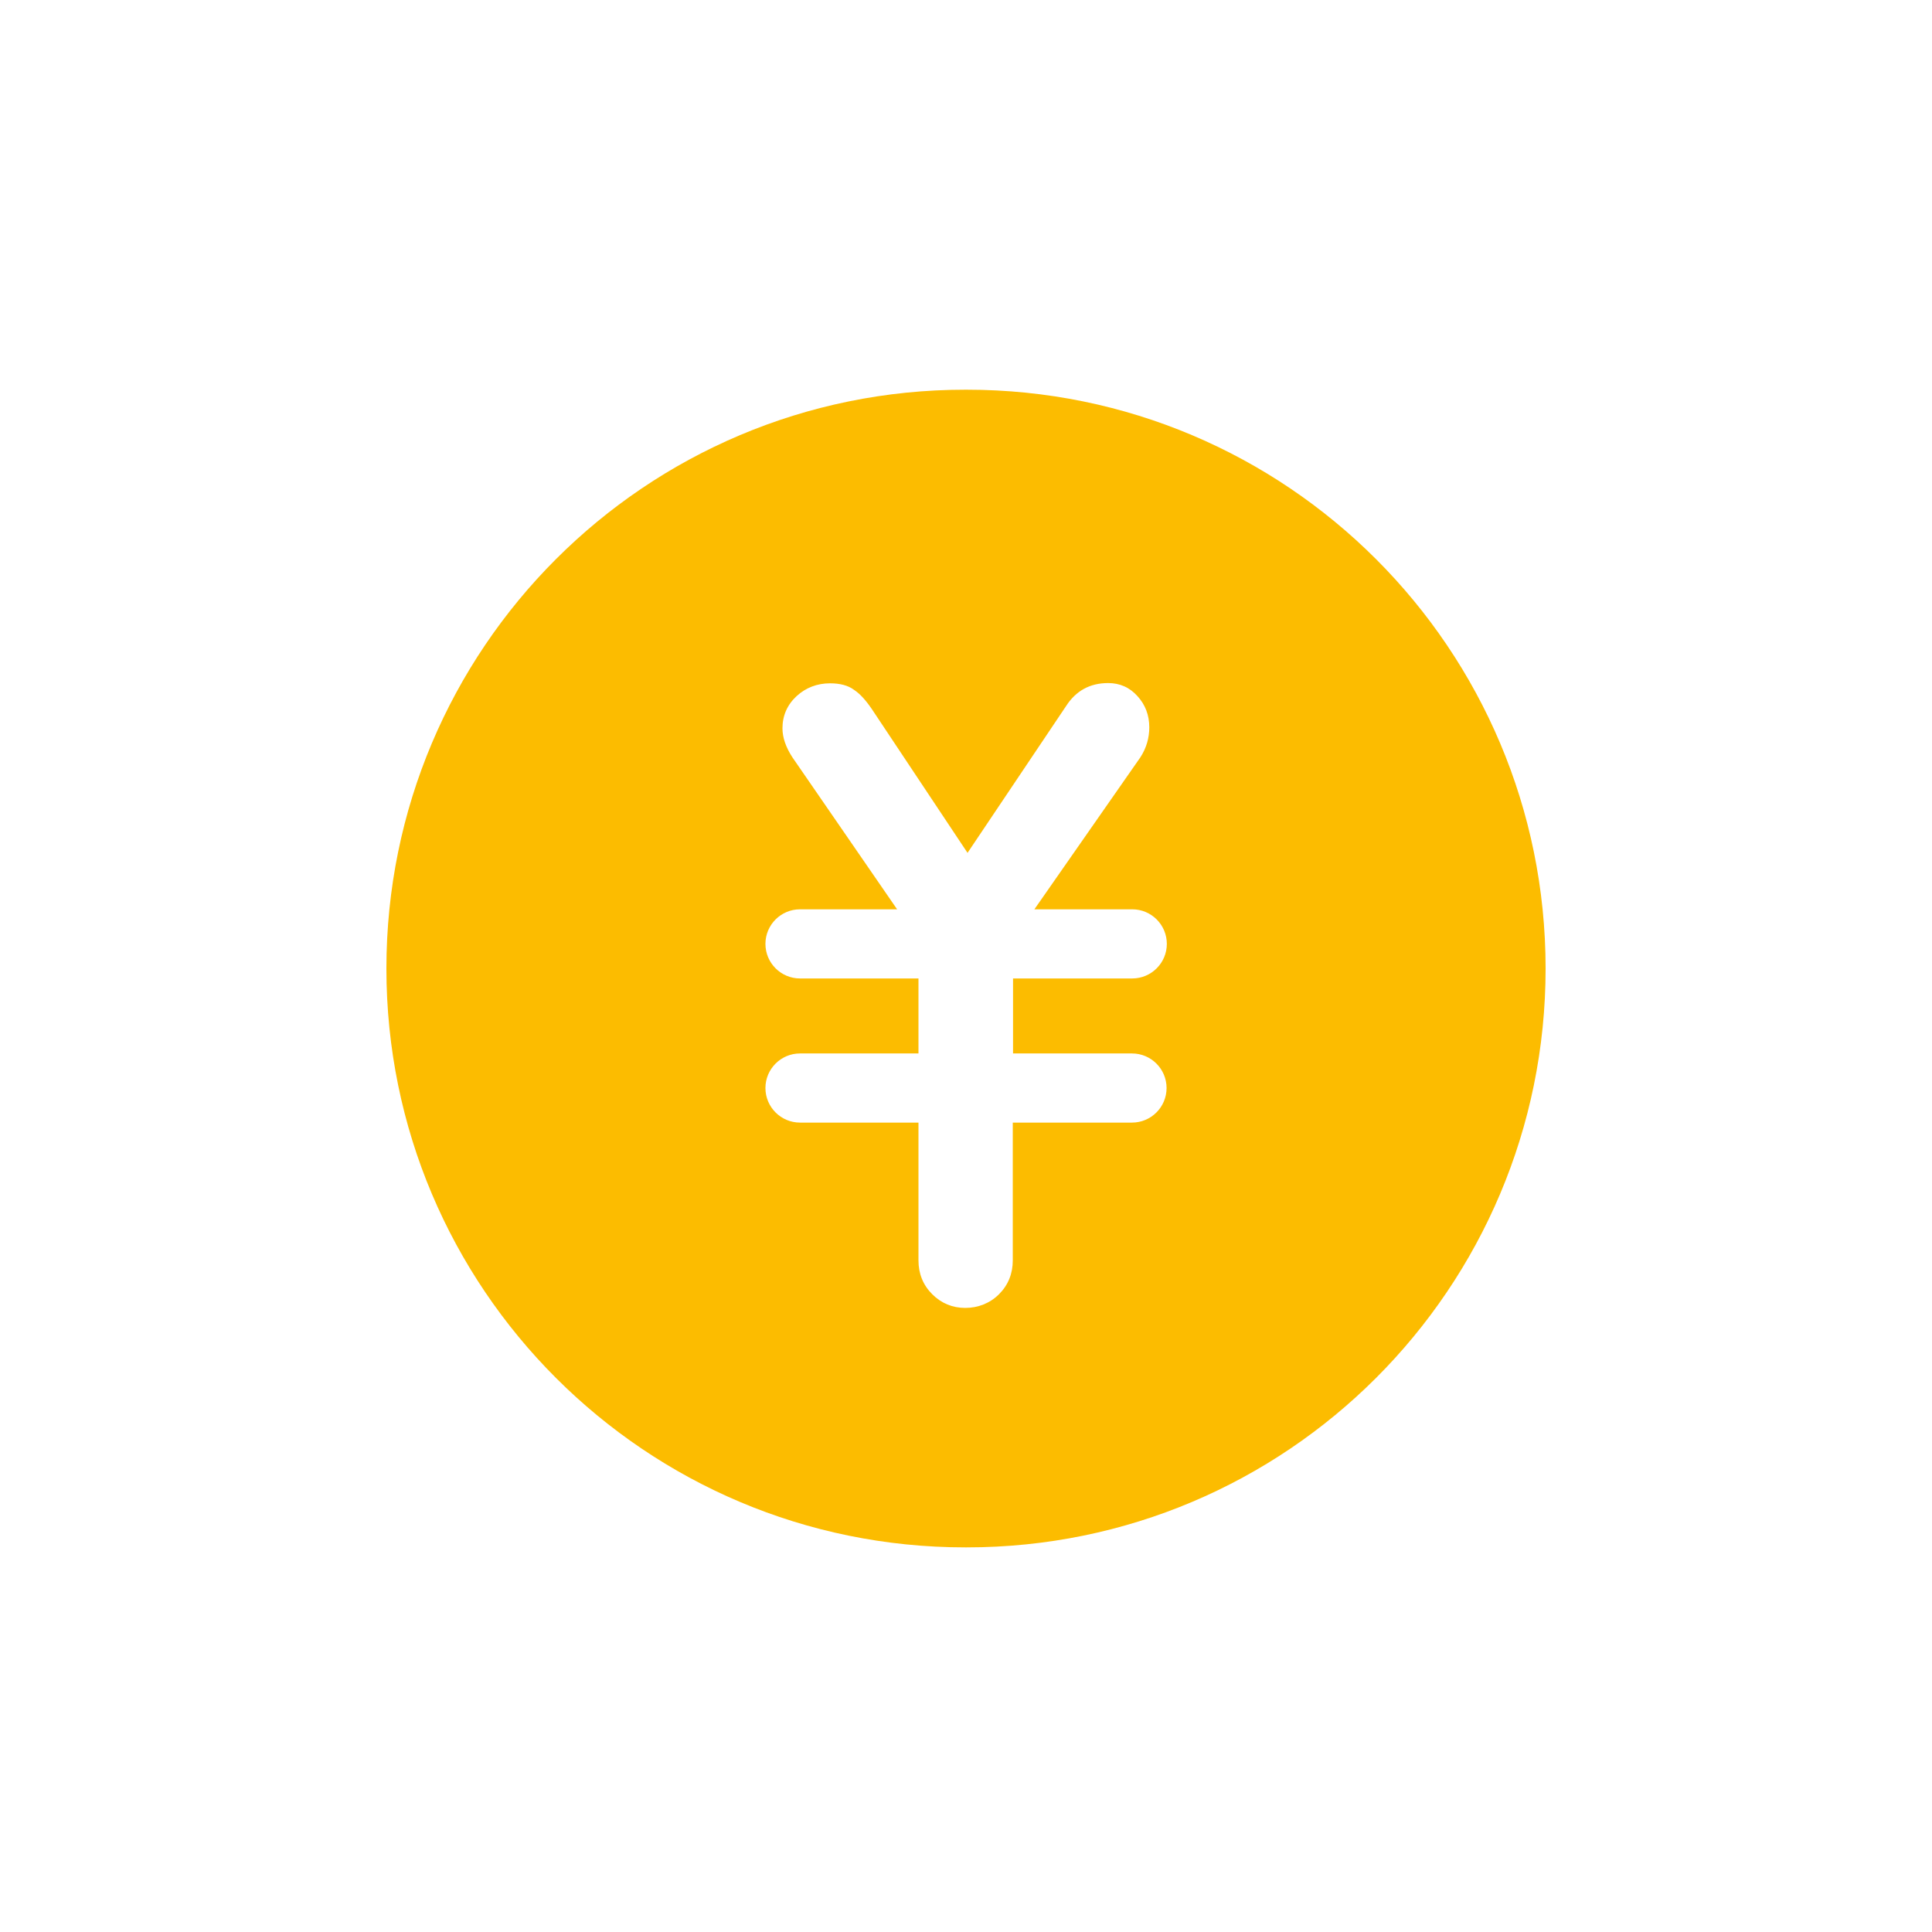 <svg xmlns="http://www.w3.org/2000/svg" viewBox="0 0 76 76"><path style="fill:none" d="M0 0h76v76H0z"/><path d="M38.03 15.33h-.06c-12.58 0-22.77 10.19-22.77 22.77s10.19 22.77 22.77 22.77h.06c12.58 0 22.77-10.19 22.77-22.77S50.61 15.33 38.03 15.33Zm6.5 26.11c.75 0 1.36.61 1.36 1.36s-.61 1.36-1.36 1.36h-4.69v5.42c0 .52-.18.97-.54 1.33s-.83.54-1.33.54-.94-.18-1.3-.54-.54-.81-.54-1.33v-5.42h-4.66c-.75 0-1.36-.61-1.36-1.36s.61-1.36 1.36-1.36h4.66v-2.95h-4.66c-.75 0-1.36-.61-1.36-1.36s.61-1.36 1.36-1.36h3.82l-4.12-5.98c-.26-.4-.39-.78-.39-1.14 0-.5.19-.93.56-1.27.36-.33.81-.5 1.31-.5.39 0 .71.08.95.26.24.16.47.42.7.76l3.76 5.65 3.88-5.78c.38-.59.93-.9 1.65-.9.46 0 .85.17 1.16.52.3.33.46.74.46 1.22 0 .41-.11.81-.35 1.18l-4.17 5.98h3.85c.75 0 1.36.61 1.36 1.36s-.61 1.36-1.36 1.36h-4.69v2.95h4.69-.01Z" style="fill:#fcbc00"/></svg>